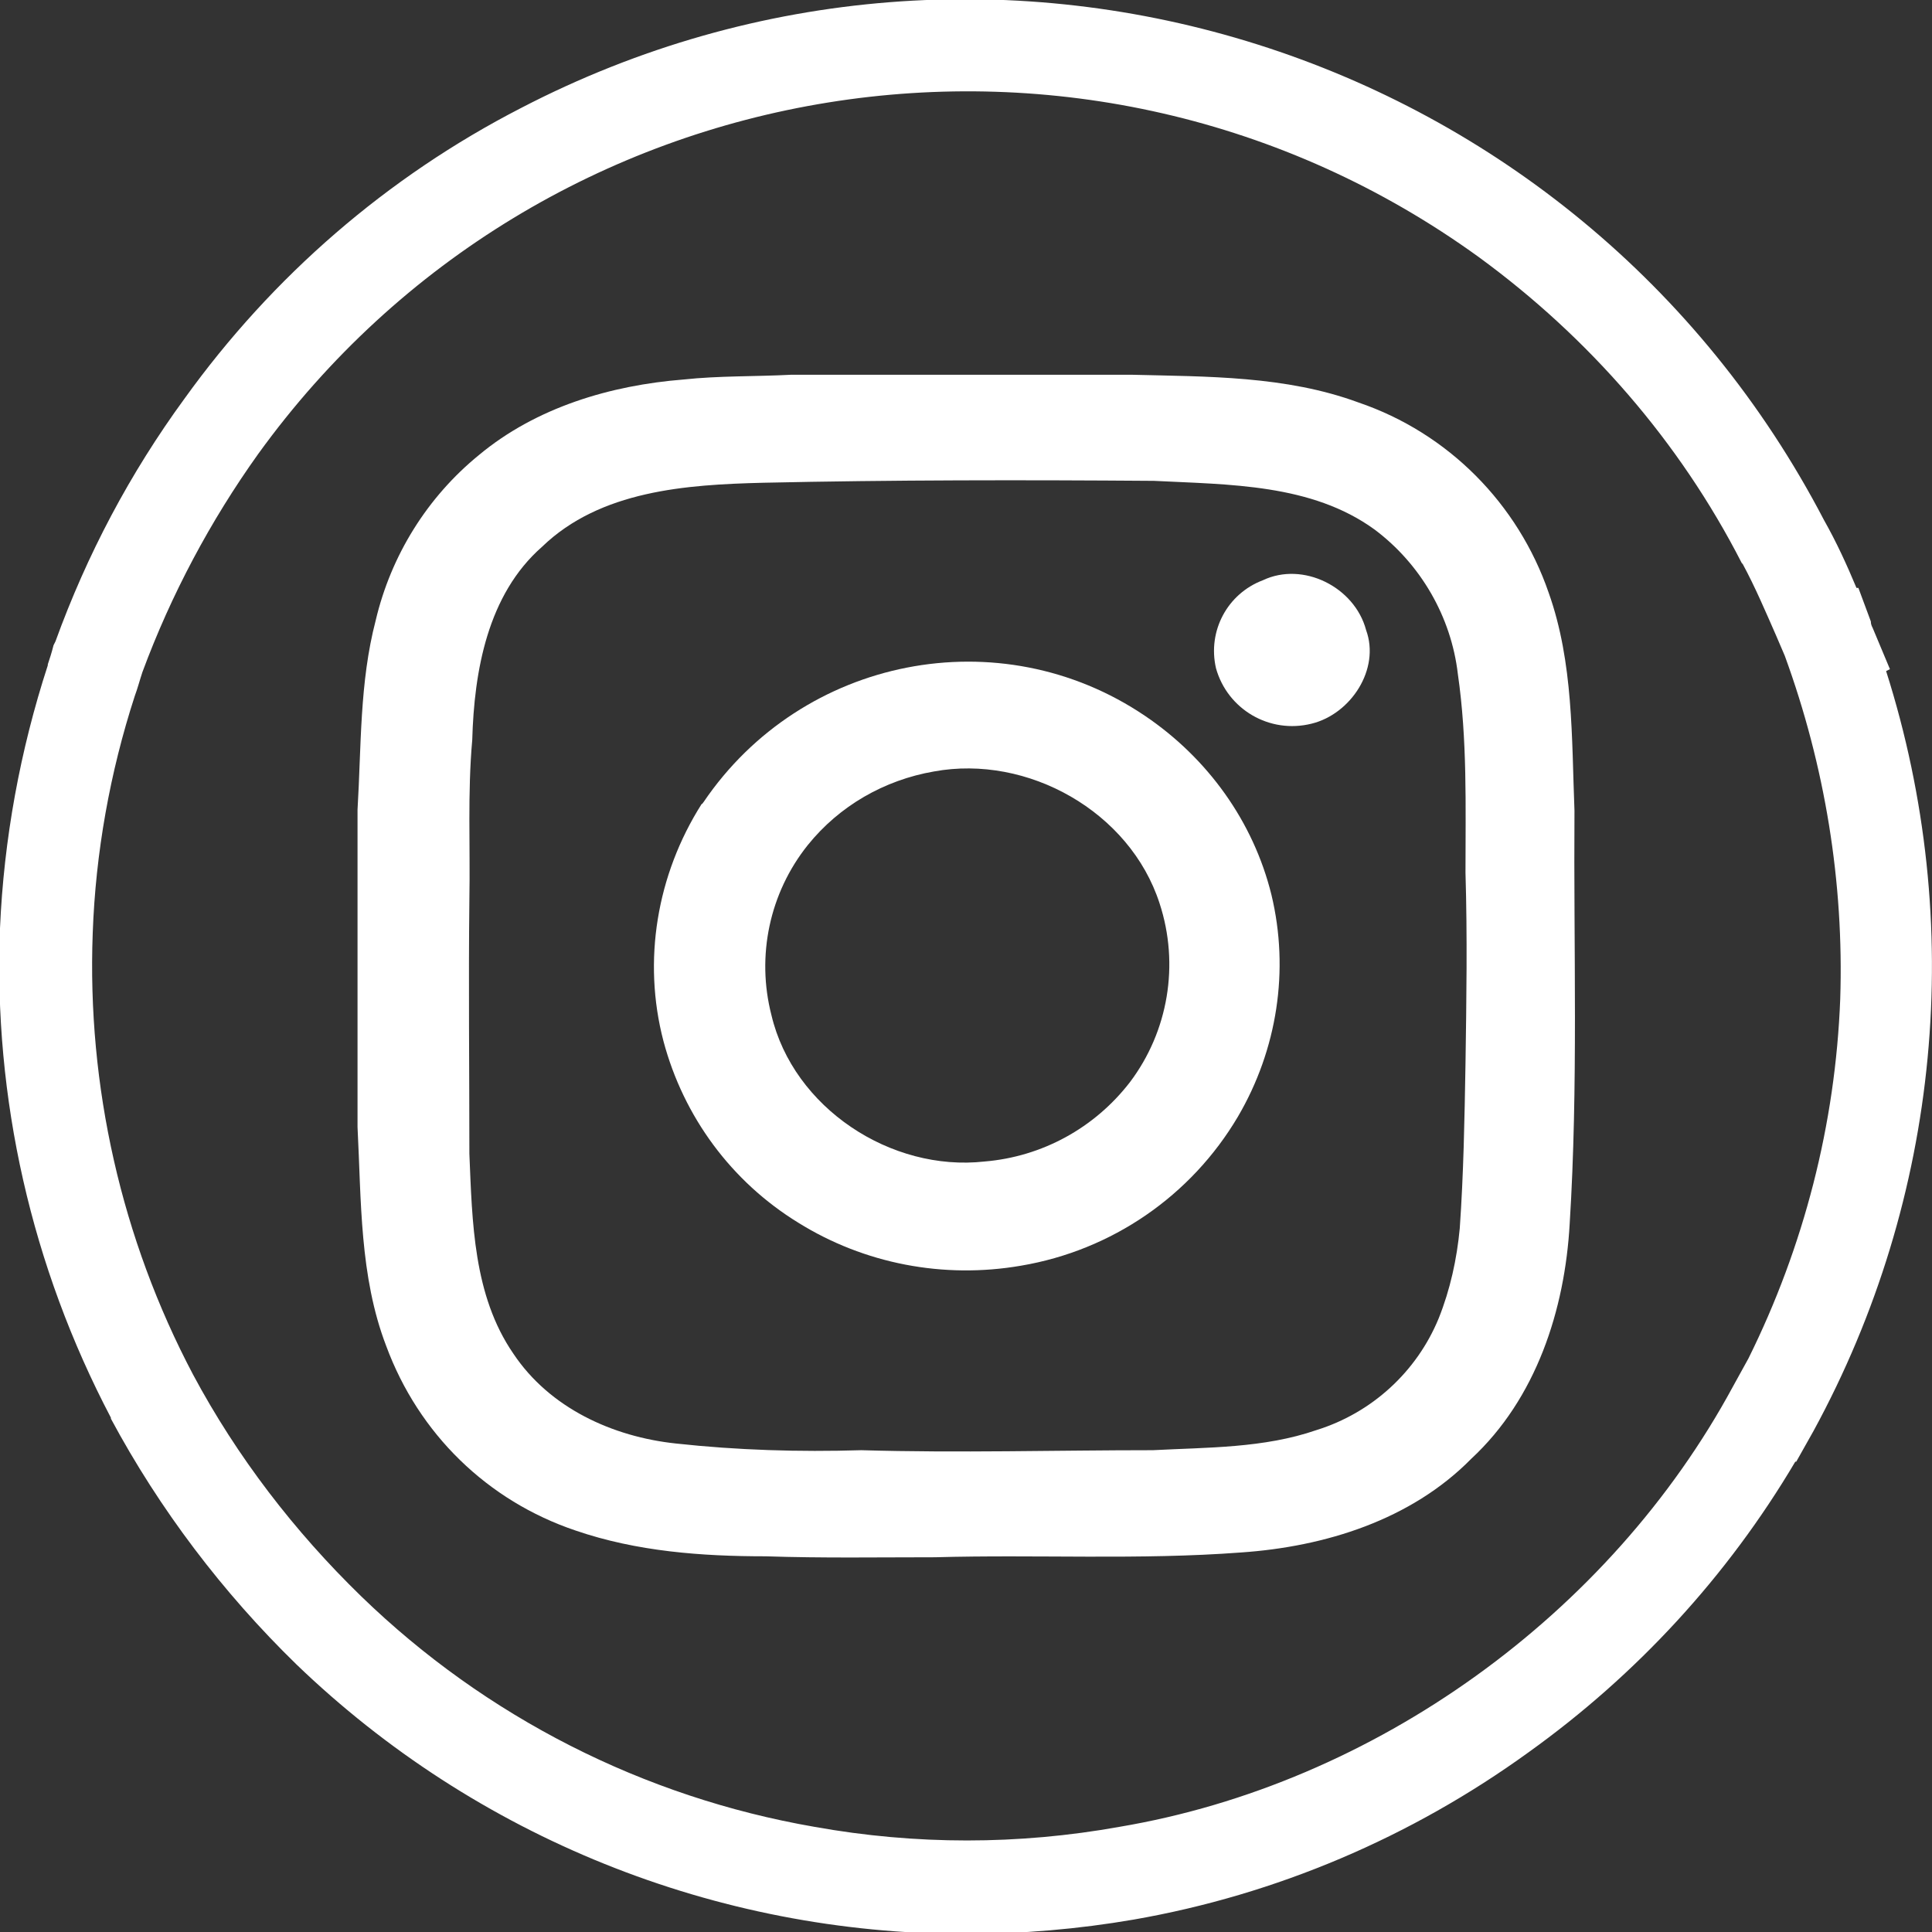 <?xml version="1.0" encoding="utf-8"?>
<!-- Generator: Adobe Illustrator 26.3.1, SVG Export Plug-In . SVG Version: 6.00 Build 0)  -->
<svg version="1.1" id="Layer_1" xmlns="http://www.w3.org/2000/svg" xmlns:xlink="http://www.w3.org/1999/xlink" x="0px" y="0px"
	 viewBox="0 0 202.1 202.1" style="enable-background:new 0 0 202.1 202.1;" xml:space="preserve">
<rect x="0" y="0" width="202.1" height="202.1" fill="#333333" stroke="none"/>
<style type="text/css">
	.st0{fill:#FFFFFF;}
</style>
<g id="Ebene_2">
	<g id="_ŽÓť_1">
		<path class="st0" d="M164.7,84.8c-0.3-7.6-0.1-15.5-2.7-22.8c-3.2-9.3-10.5-16.7-19.9-19.9c-7.6-2.8-15.8-2.7-23.8-2.9
			c-11.8,0-23.6,0-35.5,0c-3.8,0.2-7.6,0.1-11.3,0.5c-7.6,0.6-15.4,2.9-21.4,7.9c-5.4,4.4-9.2,10.5-10.8,17.3
			c-1.7,6.5-1.5,13.2-1.9,19.8c0,11.1,0,22.2,0,33.2c0.4,7.7,0.2,15.6,3,22.9C43.8,150,51,157,60.2,160.1c6.4,2.2,13.2,2.7,19.9,2.7
			c5.9,0.2,11.8,0.1,17.7,0.1c10.7-0.3,21.4,0.3,32-0.5c8.8-0.6,17.8-3.4,24.1-9.8c6.8-6.3,9.8-15.6,10.3-24.6
			C165.1,113.6,164.6,99.2,164.7,84.8z M152.7,128.5c-0.3,3.2-1,6.4-2.2,9.4c-2.3,5.6-7,9.9-12.8,11.7c-5.5,1.9-11.4,1.8-17.1,2.1
			c-10.2,0-20.3,0.3-30.5,0c-6.5,0.2-13,0-19.4-0.7c-6.6-0.7-13.2-3.7-17-9.4c-4.2-6.1-4.3-13.8-4.6-20.9c0-8.9-0.1-17.8,0-26.6
			c0.1-5.6-0.2-11.1,0.3-16.7c0.2-7.2,1.6-15.2,7.3-20.2c6.1-5.9,15.1-6.5,23.1-6.7c13.6-0.3,27.3-0.3,40.9-0.2
			c7.9,0.4,16.5,0.3,23.1,5.1c4.8,3.6,8,9.1,8.7,15.1c1,6.9,0.8,13.8,0.8,20.8c0.2,6.7,0.1,13.3,0,20
			C153.2,117.1,153.1,122.8,152.7,128.5L152.7,128.5z"/>
		<path class="st0" d="M132.1,60.7c-3.7,1.4-5.8,5.3-4.9,9.2c1.2,4.3,5.6,6.9,10,5.8c4.1-1,7.2-5.7,5.7-9.8
			C141.7,61.4,136.3,58.7,132.1,60.7z"/>
		<path class="st0" d="M119.8,74.9c-15.2-10.3-35.9-6.2-46.2,9c-0.1,0.1-0.1,0.2-0.2,0.2c-4.7,7.4-6.2,16.4-4,24.8
			c2.1,7.9,7.1,14.7,14.1,19c6.9,4.3,15.2,5.9,23.3,4.5c9.5-1.6,17.8-7.3,22.7-15.6c4.1-7,5.4-15.3,3.5-23.2
			C131.1,85.9,126.3,79.3,119.8,74.9z M118.2,113.2c-3.7,4.8-9.2,7.8-15.2,8.3c-9.8,1.1-20-5.6-22.3-15.3
			c-1.6-6.2-0.2-12.8,3.8-17.8c3.3-4.1,8-6.8,13.2-7.7c9.8-1.8,20.5,4.2,23.6,13.8C123.4,100.9,122.2,107.9,118.2,113.2z"/>
		<path class="st0" d="M197.7,70l-1.8-4.3c-0.1-0.2-0.2-0.4-0.2-0.7l-1.3-3.5h-0.2c-1-2.4-2.1-4.8-3.4-7.1
			C165,4.9,104-14.4,54.5,11.3c-14,7.2-26,17.6-35.2,30.4C13.6,49.5,9.1,58,5.8,67.1l-0.1,0.2l-0.1,0.2c-0.2,0.8-0.4,1.4-0.6,2v0.1
			c-2.9,8.9-4.6,18.2-5,27.5l0,0c-0.7,17.8,3.3,35.4,11.6,51.2v0.1c5.1,9.5,11.7,18.2,19.4,25.7c18.8,18.1,43.9,28.2,70,28.2
			c5.9,0,11.8-0.5,17.6-1.5c14.9-2.6,29-8.6,41.3-17.5c11.3-8.1,20.8-18.4,27.9-30.4h0.1l1.8-3.2c13.3-24.4,16-53.1,7.6-79.5
			L197.7,70z M190.5,66.9L190.5,66.9l-0.2,0.1L190.5,66.9z M192.5,104.5c-0.5,13.1-3.8,25.9-9.6,37.6l-1.6,2.9
			c-12.9,23.9-37.5,41.6-64.2,46.1l0,0c-10.6,1.9-21.3,1.9-31.9,0l0,0C67.3,188,50.8,179.6,37.8,167l0,0c-7-6.8-13-14.6-17.6-23.2
			c-7.5-14.2-11.1-30.2-10.5-46.2c0.3-8.4,1.8-16.8,4.4-24.8c0.3-0.8,0.5-1.6,0.8-2.5c3-8.1,7.1-15.8,12.1-22.8l0,0
			c29.6-41,86.8-50.2,127.7-20.6c11.5,8.4,21,19.3,27.5,32l0.1,0.1c1.3,2.4,2.4,5,3.5,7.5c0.3,0.7,0.6,1.4,0.9,2.1l0,0
			C190.9,80.1,192.9,92.3,192.5,104.5L192.5,104.5z"/>
	</g>
</g>
</svg>
